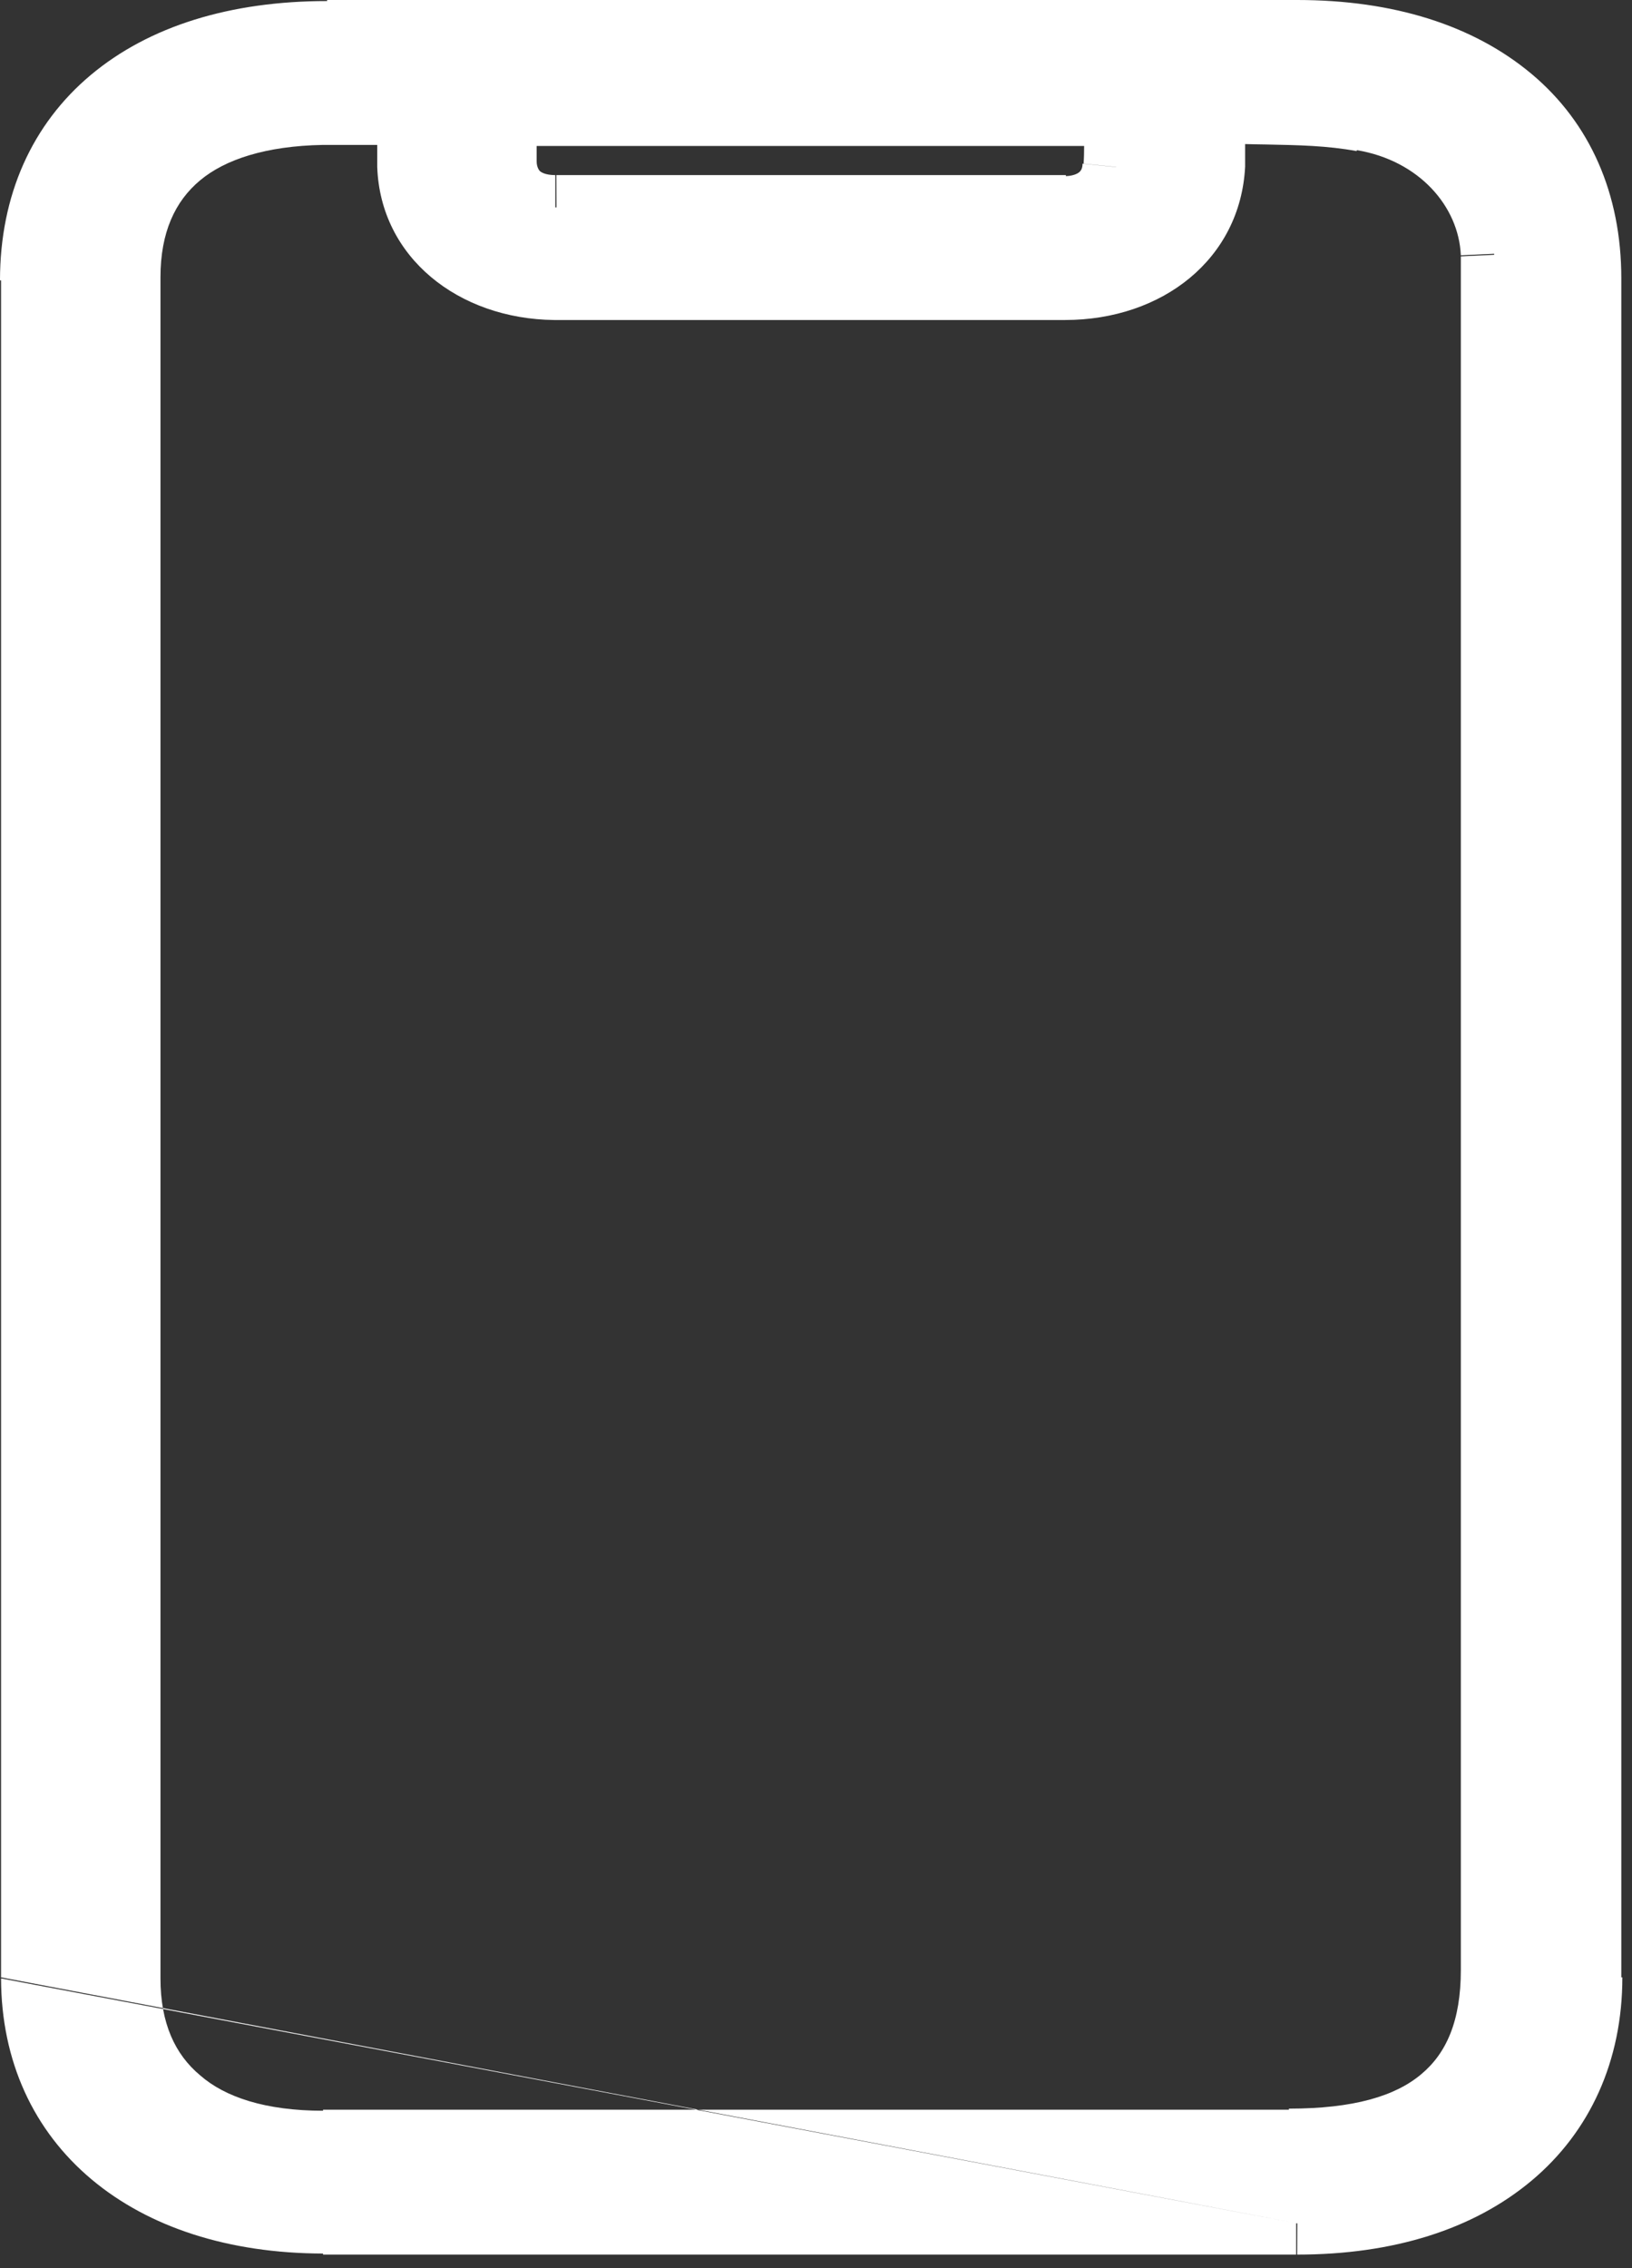 <svg viewBox="0 0 15.57 21.63" fill="none" xmlns="http://www.w3.org/2000/svg"><rect x="0" y="0" width="15.57" height="21.63" fill="#333333" stroke="none"/> <path fill-rule="evenodd" clip-rule="evenodd" d="M13.937 18.788C13.937 19.275 13.798 19.583 13.559 19.782C13.311 19.991 12.913 20.11 12.297 20.11V20.12H3.082V20.13C2.535 20.13 2.147 20.001 1.909 19.792C1.67 19.593 1.531 19.295 1.531 18.868V2.644C1.531 2.217 1.67 1.919 1.909 1.72C2.147 1.521 2.535 1.392 3.082 1.382H3.599V1.591C3.628 2.455 4.374 3.042 5.288 3.052H10.159C11.09 3.052 11.834 2.47 11.879 1.59L11.879 1.591V1.581V1.374C11.947 1.376 12.014 1.377 12.079 1.378C12.387 1.384 12.663 1.389 12.943 1.441L12.945 1.432C13.54 1.532 13.917 1.969 13.937 2.435L14.255 2.42C14.255 2.422 14.255 2.424 14.255 2.426V2.43L13.937 2.445V2.704V2.714V18.788ZM5.298 1.978C5.302 1.978 5.305 1.978 5.309 1.978L5.308 1.67H10.169V1.68C10.254 1.676 10.289 1.649 10.299 1.64C10.309 1.63 10.328 1.61 10.328 1.561L10.648 1.593C10.648 1.592 10.648 1.592 10.648 1.592L10.338 1.561C10.342 1.504 10.343 1.45 10.343 1.392H5.12V1.541C5.12 1.6 5.149 1.63 5.149 1.63C5.159 1.64 5.199 1.67 5.298 1.67V1.978ZM12.377 21.204L12.376 21.502C13.291 21.502 14.056 21.263 14.613 20.796C15.17 20.329 15.478 19.653 15.478 18.858H15.468V2.654C15.468 1.849 15.17 1.173 14.613 0.706C14.056 0.239 13.291 0 12.376 0H3.121V0.01C2.197 0.01 1.422 0.249 0.865 0.716C0.308 1.183 0 1.859 0 2.674H0.01V2.803V2.913V3.022V3.151V3.261V3.37V3.499V3.609V3.738V3.847V3.956V4.086V4.195V4.563V4.672V4.781V4.911V5.02V5.149V5.259V5.388V5.497V5.626V5.736V5.845V5.974V6.084V6.213V6.322V6.452V6.561V6.69V6.799V6.929V7.038V7.167V7.277V7.386V7.515V7.625V7.754V7.863V7.992V8.102V8.47V8.579V8.688V8.817V8.927V9.056V9.165V9.295V9.404V9.513V9.643V9.752V9.881V9.99V10.1V10.338V10.448V10.577V10.686V10.736V18.858M12.377 21.204H12.366V21.502H3.082V21.492C2.181 21.49 1.42 21.242 0.875 20.786C0.32 20.321 0.012 19.658 0.01 18.868" fill="#FFFFFF"></path> </svg>
